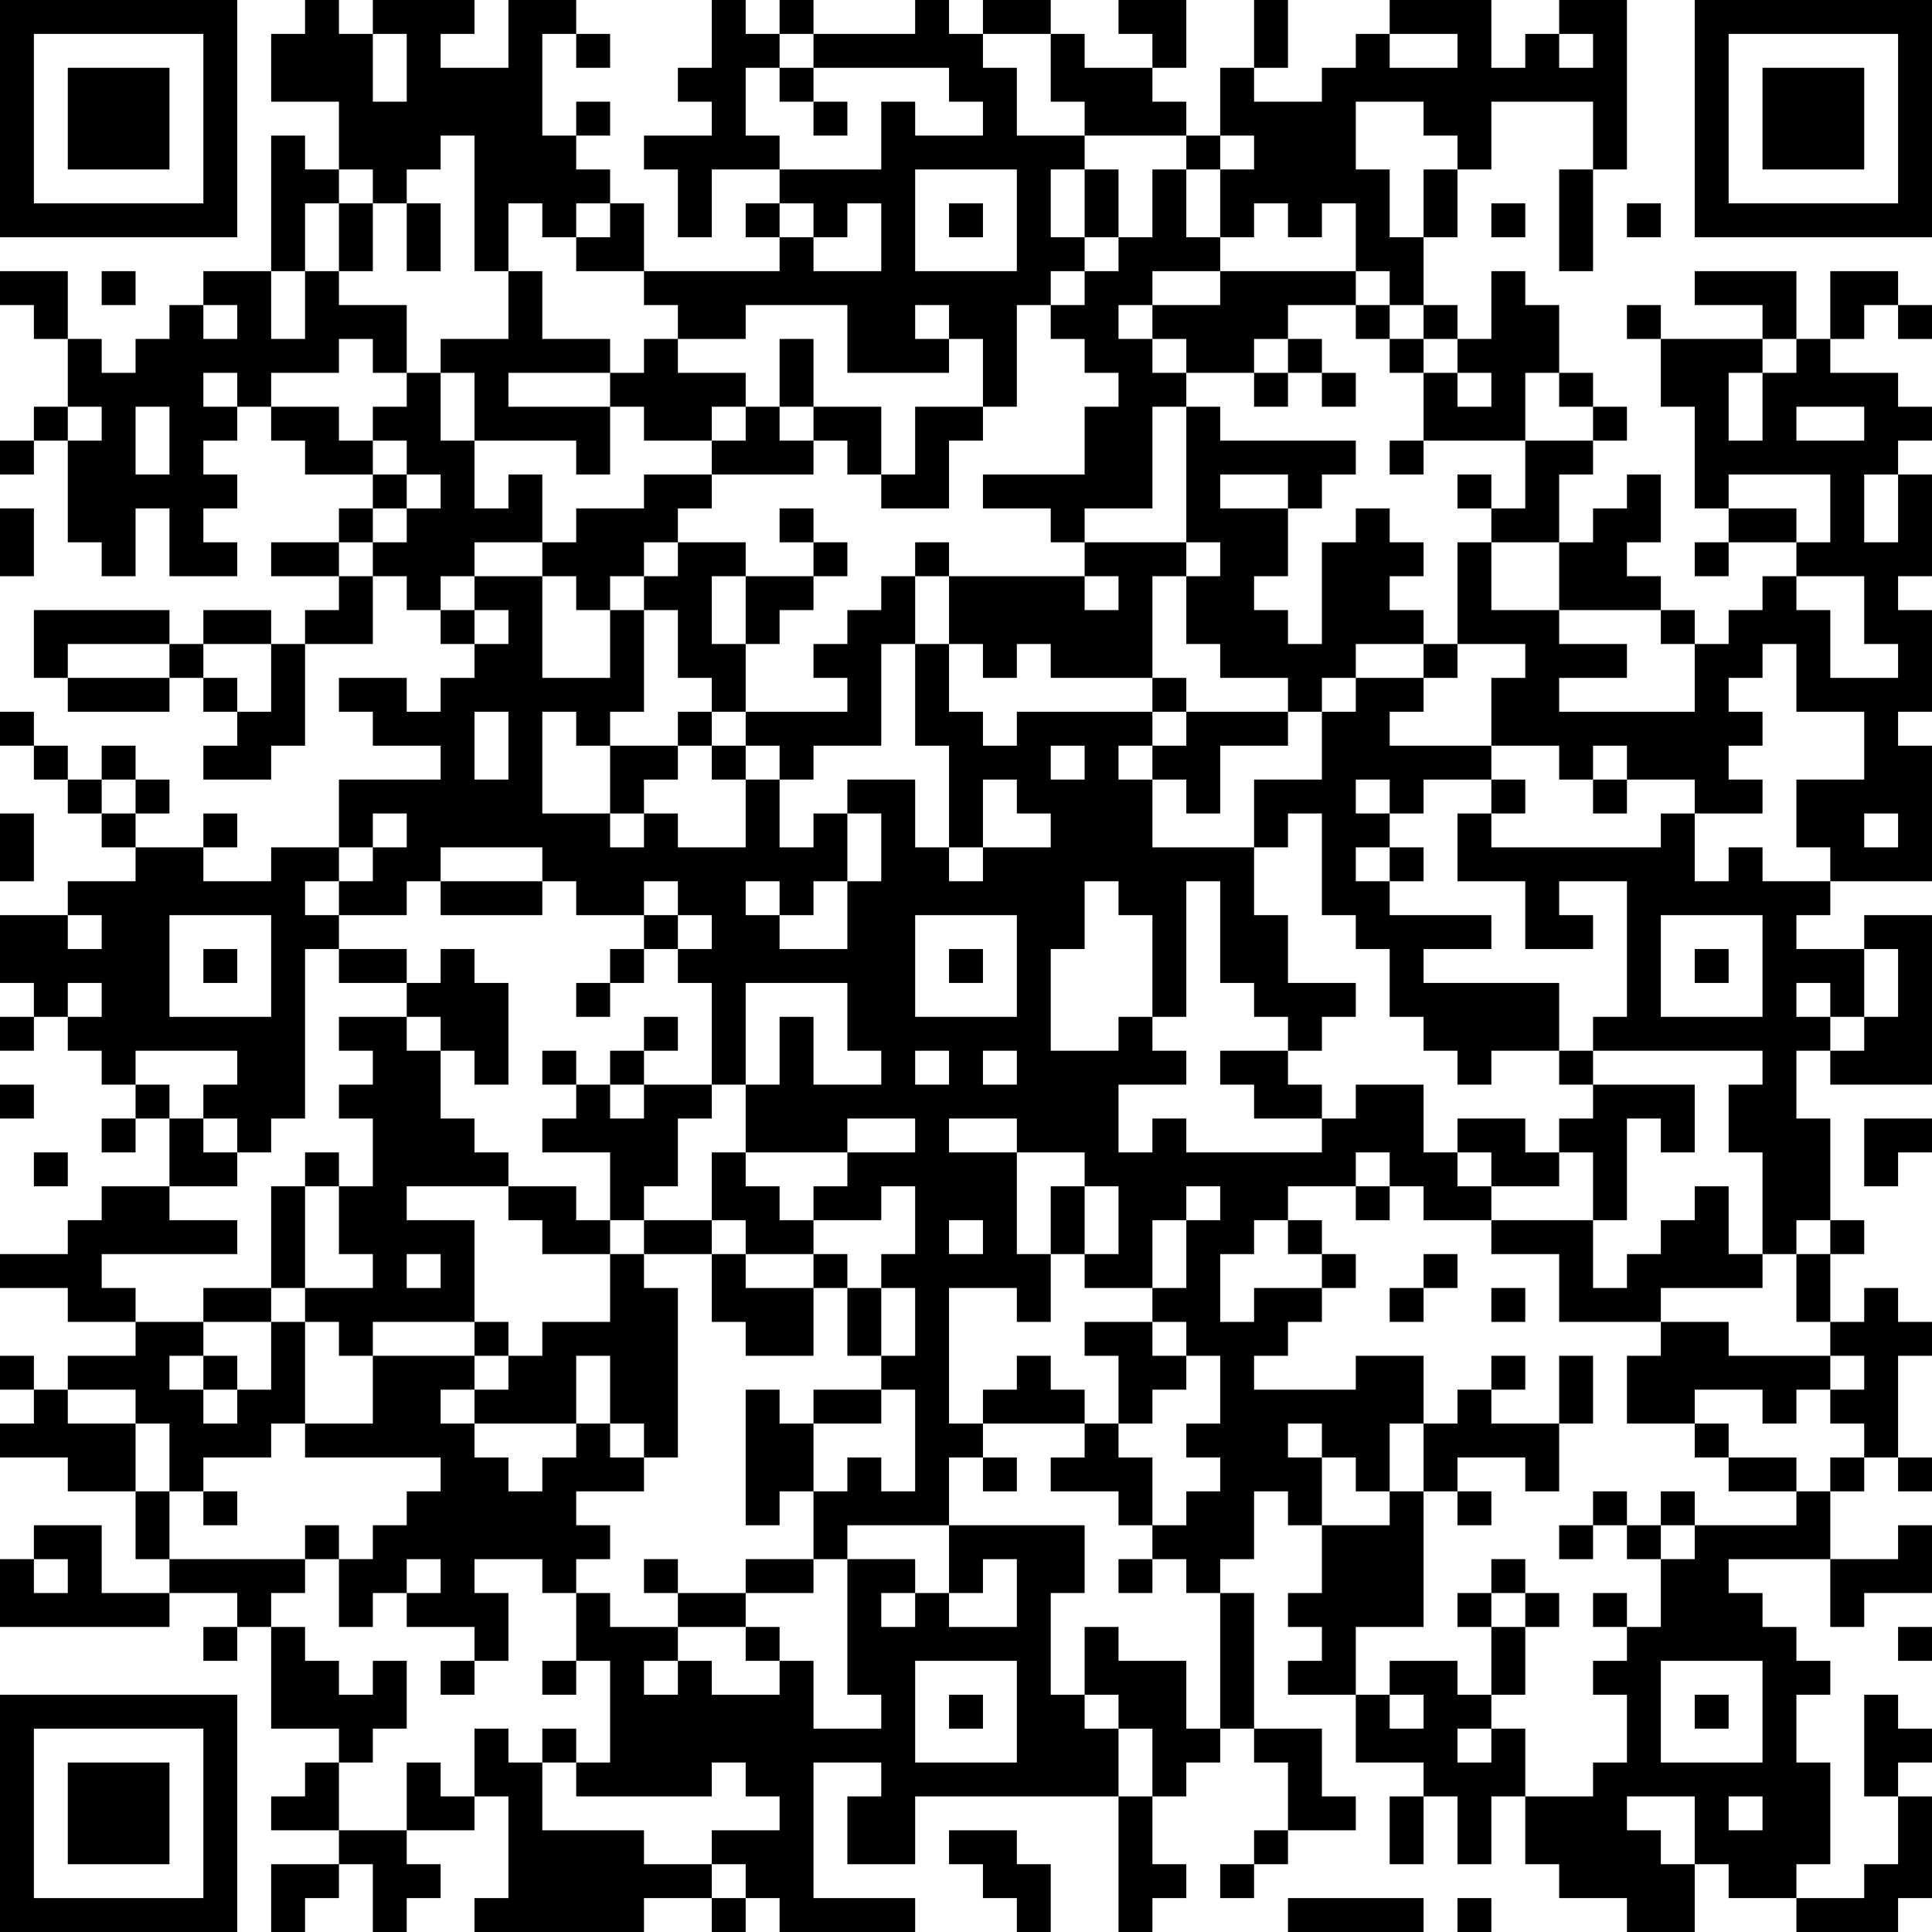 <?xml version="1.0" encoding="UTF-8"?>
<svg xmlns="http://www.w3.org/2000/svg" version="1.1" width="160" height="160" viewBox="0 0 160 160"><rect x="0" y="0" width="160" height="160" fill="#ffffff"/><g transform="scale(2.807)"><g transform="translate(0,0)"><path fill-rule="evenodd" d="M9 0L9 1L8 1L8 3L10 3L10 5L9 5L9 4L8 4L8 8L6 8L6 9L5 9L5 10L4 10L4 11L3 11L3 10L2 10L2 8L0 8L0 9L1 9L1 10L2 10L2 12L1 12L1 13L0 13L0 14L1 14L1 13L2 13L2 16L3 16L3 17L4 17L4 15L5 15L5 17L7 17L7 16L6 16L6 15L7 15L7 14L6 14L6 13L7 13L7 12L8 12L8 13L9 13L9 14L11 14L11 15L10 15L10 16L8 16L8 17L10 17L10 18L9 18L9 19L8 19L8 18L6 18L6 19L5 19L5 18L1 18L1 20L2 20L2 21L5 21L5 20L6 20L6 21L7 21L7 22L6 22L6 23L8 23L8 22L9 22L9 19L11 19L11 17L12 17L12 18L13 18L13 19L14 19L14 20L13 20L13 21L12 21L12 20L10 20L10 21L11 21L11 22L13 22L13 23L10 23L10 25L8 25L8 26L6 26L6 25L7 25L7 24L6 24L6 25L4 25L4 24L5 24L5 23L4 23L4 22L3 22L3 23L2 23L2 22L1 22L1 21L0 21L0 22L1 22L1 23L2 23L2 24L3 24L3 25L4 25L4 26L2 26L2 27L0 27L0 29L1 29L1 30L0 30L0 31L1 31L1 30L2 30L2 31L3 31L3 32L4 32L4 33L3 33L3 34L4 34L4 33L5 33L5 35L3 35L3 36L2 36L2 37L0 37L0 38L2 38L2 39L4 39L4 40L2 40L2 41L1 41L1 40L0 40L0 41L1 41L1 42L0 42L0 43L2 43L2 44L4 44L4 46L5 46L5 47L3 47L3 45L1 45L1 46L0 46L0 48L5 48L5 47L7 47L7 48L6 48L6 49L7 49L7 48L8 48L8 51L10 51L10 52L9 52L9 53L8 53L8 54L10 54L10 55L8 55L8 57L9 57L9 56L10 56L10 55L11 55L11 57L12 57L12 56L13 56L13 55L12 55L12 54L14 54L14 53L15 53L15 56L14 56L14 57L19 57L19 56L21 56L21 57L22 57L22 56L23 56L23 57L27 57L27 56L24 56L24 52L26 52L26 53L25 53L25 55L27 55L27 53L33 53L33 57L34 57L34 56L35 56L35 55L34 55L34 53L35 53L35 52L36 52L36 51L37 51L37 52L38 52L38 54L37 54L37 55L36 55L36 56L37 56L37 55L38 55L38 54L40 54L40 53L39 53L39 51L37 51L37 47L36 47L36 46L37 46L37 44L38 44L38 45L39 45L39 47L38 47L38 48L39 48L39 49L38 49L38 50L40 50L40 52L42 52L42 53L41 53L41 55L42 55L42 53L43 53L43 55L44 55L44 53L45 53L45 55L46 55L46 56L48 56L48 57L50 57L50 55L51 55L51 56L53 56L53 57L56 57L56 56L57 56L57 53L56 53L56 52L57 52L57 51L56 51L56 50L55 50L55 53L56 53L56 55L55 55L55 56L53 56L53 55L54 55L54 52L53 52L53 50L54 50L54 49L53 49L53 48L52 48L52 47L51 47L51 46L54 46L54 48L55 48L55 47L57 47L57 45L56 45L56 46L54 46L54 44L55 44L55 43L56 43L56 44L57 44L57 43L56 43L56 40L57 40L57 39L56 39L56 38L55 38L55 39L54 39L54 37L55 37L55 36L54 36L54 33L53 33L53 31L54 31L54 32L57 32L57 27L55 27L55 28L53 28L53 27L54 27L54 26L57 26L57 22L56 22L56 21L57 21L57 18L56 18L56 17L57 17L57 14L56 14L56 13L57 13L57 12L56 12L56 11L54 11L54 10L55 10L55 9L56 9L56 10L57 10L57 9L56 9L56 8L54 8L54 10L53 10L53 8L50 8L50 9L52 9L52 10L49 10L49 9L48 9L48 10L49 10L49 12L50 12L50 15L51 15L51 16L50 16L50 17L51 17L51 16L53 16L53 17L52 17L52 18L51 18L51 19L50 19L50 18L49 18L49 17L48 17L48 16L49 16L49 14L48 14L48 15L47 15L47 16L46 16L46 14L47 14L47 13L48 13L48 12L47 12L47 11L46 11L46 9L45 9L45 8L44 8L44 10L43 10L43 9L42 9L42 7L43 7L43 5L44 5L44 3L47 3L47 5L46 5L46 8L47 8L47 5L48 5L48 0L46 0L46 1L45 1L45 2L44 2L44 0L41 0L41 1L40 1L40 2L39 2L39 3L37 3L37 2L38 2L38 0L37 0L37 2L36 2L36 4L35 4L35 3L34 3L34 2L35 2L35 0L33 0L33 1L34 1L34 2L32 2L32 1L31 1L31 0L29 0L29 1L28 1L28 0L27 0L27 1L24 1L24 0L23 0L23 1L22 1L22 0L21 0L21 2L20 2L20 3L21 3L21 4L19 4L19 5L20 5L20 7L21 7L21 5L23 5L23 6L22 6L22 7L23 7L23 8L19 8L19 6L18 6L18 5L17 5L17 4L18 4L18 3L17 3L17 4L16 4L16 1L17 1L17 2L18 2L18 1L17 1L17 0L15 0L15 2L13 2L13 1L14 1L14 0L11 0L11 1L10 1L10 0ZM11 1L11 3L12 3L12 1ZM23 1L23 2L22 2L22 4L23 4L23 5L26 5L26 3L27 3L27 4L29 4L29 3L28 3L28 2L24 2L24 1ZM29 1L29 2L30 2L30 4L32 4L32 5L31 5L31 7L32 7L32 8L31 8L31 9L30 9L30 12L29 12L29 10L28 10L28 9L27 9L27 10L28 10L28 11L25 11L25 9L22 9L22 10L20 10L20 9L19 9L19 8L17 8L17 7L18 7L18 6L17 6L17 7L16 7L16 6L15 6L15 8L14 8L14 4L13 4L13 5L12 5L12 6L11 6L11 5L10 5L10 6L9 6L9 8L8 8L8 10L9 10L9 8L10 8L10 9L12 9L12 11L11 11L11 10L10 10L10 11L8 11L8 12L10 12L10 13L11 13L11 14L12 14L12 15L11 15L11 16L10 16L10 17L11 17L11 16L12 16L12 15L13 15L13 14L12 14L12 13L11 13L11 12L12 12L12 11L13 11L13 13L14 13L14 15L15 15L15 14L16 14L16 16L14 16L14 17L13 17L13 18L14 18L14 19L15 19L15 18L14 18L14 17L16 17L16 20L18 20L18 18L19 18L19 21L18 21L18 22L17 22L17 21L16 21L16 24L18 24L18 25L19 25L19 24L20 24L20 25L22 25L22 23L23 23L23 25L24 25L24 24L25 24L25 26L24 26L24 27L23 27L23 26L22 26L22 27L23 27L23 28L25 28L25 26L26 26L26 24L25 24L25 23L27 23L27 25L28 25L28 26L29 26L29 25L31 25L31 24L30 24L30 23L29 23L29 25L28 25L28 22L27 22L27 19L28 19L28 21L29 21L29 22L30 22L30 21L34 21L34 22L33 22L33 23L34 23L34 25L37 25L37 27L38 27L38 29L40 29L40 30L39 30L39 31L38 31L38 30L37 30L37 29L36 29L36 26L35 26L35 30L34 30L34 27L33 27L33 26L32 26L32 28L31 28L31 31L33 31L33 30L34 30L34 31L35 31L35 32L33 32L33 34L34 34L34 33L35 33L35 34L39 34L39 33L40 33L40 32L42 32L42 34L43 34L43 35L44 35L44 36L42 36L42 35L41 35L41 34L40 34L40 35L38 35L38 36L37 36L37 37L36 37L36 39L37 39L37 38L39 38L39 39L38 39L38 40L37 40L37 41L40 41L40 40L42 40L42 42L41 42L41 44L40 44L40 43L39 43L39 42L38 42L38 43L39 43L39 45L41 45L41 44L42 44L42 48L40 48L40 50L41 50L41 51L42 51L42 50L41 50L41 49L43 49L43 50L44 50L44 51L43 51L43 52L44 52L44 51L45 51L45 53L47 53L47 52L48 52L48 50L47 50L47 49L48 49L48 48L49 48L49 46L50 46L50 45L53 45L53 44L54 44L54 43L55 43L55 42L54 42L54 41L55 41L55 40L54 40L54 39L53 39L53 37L54 37L54 36L53 36L53 37L52 37L52 34L51 34L51 32L52 32L52 31L47 31L47 30L48 30L48 26L46 26L46 27L47 27L47 28L45 28L45 26L43 26L43 24L44 24L44 25L49 25L49 24L50 24L50 26L51 26L51 25L52 25L52 26L54 26L54 25L53 25L53 23L55 23L55 21L53 21L53 19L52 19L52 20L51 20L51 21L52 21L52 22L51 22L51 23L52 23L52 24L50 24L50 23L48 23L48 22L47 22L47 23L46 23L46 22L44 22L44 20L45 20L45 19L43 19L43 16L44 16L44 18L46 18L46 19L48 19L48 20L46 20L46 21L50 21L50 19L49 19L49 18L46 18L46 16L44 16L44 15L45 15L45 13L47 13L47 12L46 12L46 11L45 11L45 13L42 13L42 11L43 11L43 12L44 12L44 11L43 11L43 10L42 10L42 9L41 9L41 8L40 8L40 6L39 6L39 7L38 7L38 6L37 6L37 7L36 7L36 5L37 5L37 4L36 4L36 5L35 5L35 4L32 4L32 3L31 3L31 1ZM41 1L41 2L43 2L43 1ZM46 1L46 2L47 2L47 1ZM23 2L23 3L24 3L24 4L25 4L25 3L24 3L24 2ZM40 3L40 5L41 5L41 7L42 7L42 5L43 5L43 4L42 4L42 3ZM27 5L27 8L30 8L30 5ZM32 5L32 7L33 7L33 8L32 8L32 9L31 9L31 10L32 10L32 11L33 11L33 12L32 12L32 14L29 14L29 15L31 15L31 16L32 16L32 17L28 17L28 16L27 16L27 17L26 17L26 18L25 18L25 19L24 19L24 20L25 20L25 21L22 21L22 19L23 19L23 18L24 18L24 17L25 17L25 16L24 16L24 15L23 15L23 16L24 16L24 17L22 17L22 16L20 16L20 15L21 15L21 14L24 14L24 13L25 13L25 14L26 14L26 15L28 15L28 13L29 13L29 12L27 12L27 14L26 14L26 12L24 12L24 10L23 10L23 12L22 12L22 11L20 11L20 10L19 10L19 11L18 11L18 10L16 10L16 8L15 8L15 10L13 10L13 11L14 11L14 13L17 13L17 14L18 14L18 12L19 12L19 13L21 13L21 14L19 14L19 15L17 15L17 16L16 16L16 17L17 17L17 18L18 18L18 17L19 17L19 18L20 18L20 20L21 20L21 21L20 21L20 22L18 22L18 24L19 24L19 23L20 23L20 22L21 22L21 23L22 23L22 22L23 22L23 23L24 23L24 22L26 22L26 19L27 19L27 17L28 17L28 19L29 19L29 20L30 20L30 19L31 19L31 20L34 20L34 21L35 21L35 22L34 22L34 23L35 23L35 24L36 24L36 22L38 22L38 21L39 21L39 23L37 23L37 25L38 25L38 24L39 24L39 27L40 27L40 28L41 28L41 30L42 30L42 31L43 31L43 32L44 32L44 31L46 31L46 32L47 32L47 33L46 33L46 34L45 34L45 33L43 33L43 34L44 34L44 35L46 35L46 34L47 34L47 36L44 36L44 37L46 37L46 39L49 39L49 40L48 40L48 42L50 42L50 43L51 43L51 44L53 44L53 43L51 43L51 42L50 42L50 41L52 41L52 42L53 42L53 41L54 41L54 40L51 40L51 39L49 39L49 38L52 38L52 37L51 37L51 35L50 35L50 36L49 36L49 37L48 37L48 38L47 38L47 36L48 36L48 33L49 33L49 34L50 34L50 32L47 32L47 31L46 31L46 29L42 29L42 28L44 28L44 27L41 27L41 26L42 26L42 25L41 25L41 24L42 24L42 23L44 23L44 24L45 24L45 23L44 23L44 22L41 22L41 21L42 21L42 20L43 20L43 19L42 19L42 18L41 18L41 17L42 17L42 16L41 16L41 15L40 15L40 16L39 16L39 19L38 19L38 18L37 18L37 17L38 17L38 15L39 15L39 14L40 14L40 13L36 13L36 12L35 12L35 11L37 11L37 12L38 12L38 11L39 11L39 12L40 12L40 11L39 11L39 10L38 10L38 9L40 9L40 10L41 10L41 11L42 11L42 10L41 10L41 9L40 9L40 8L36 8L36 7L35 7L35 5L34 5L34 7L33 7L33 5ZM10 6L10 8L11 8L11 6ZM12 6L12 8L13 8L13 6ZM23 6L23 7L24 7L24 8L26 8L26 6L25 6L25 7L24 7L24 6ZM28 6L28 7L29 7L29 6ZM44 6L44 7L45 7L45 6ZM48 6L48 7L49 7L49 6ZM3 8L3 9L4 9L4 8ZM34 8L34 9L33 9L33 10L34 10L34 11L35 11L35 10L34 10L34 9L36 9L36 8ZM6 9L6 10L7 10L7 9ZM37 10L37 11L38 11L38 10ZM52 10L52 11L51 11L51 13L52 13L52 11L53 11L53 10ZM6 11L6 12L7 12L7 11ZM15 11L15 12L18 12L18 11ZM2 12L2 13L3 13L3 12ZM4 12L4 14L5 14L5 12ZM21 12L21 13L22 13L22 12ZM23 12L23 13L24 13L24 12ZM34 12L34 15L32 15L32 16L35 16L35 17L34 17L34 20L35 20L35 21L38 21L38 20L36 20L36 19L35 19L35 17L36 17L36 16L35 16L35 12ZM53 12L53 13L55 13L55 12ZM41 13L41 14L42 14L42 13ZM36 14L36 15L38 15L38 14ZM43 14L43 15L44 15L44 14ZM51 14L51 15L53 15L53 16L54 16L54 14ZM55 14L55 16L56 16L56 14ZM0 15L0 17L1 17L1 15ZM19 16L19 17L20 17L20 16ZM21 17L21 19L22 19L22 17ZM32 17L32 18L33 18L33 17ZM53 17L53 18L54 18L54 20L56 20L56 19L55 19L55 17ZM2 19L2 20L5 20L5 19ZM6 19L6 20L7 20L7 21L8 21L8 19ZM40 19L40 20L39 20L39 21L40 21L40 20L42 20L42 19ZM14 21L14 23L15 23L15 21ZM21 21L21 22L22 22L22 21ZM31 22L31 23L32 23L32 22ZM3 23L3 24L4 24L4 23ZM40 23L40 24L41 24L41 23ZM47 23L47 24L48 24L48 23ZM0 24L0 26L1 26L1 24ZM11 24L11 25L10 25L10 26L9 26L9 27L10 27L10 28L9 28L9 33L8 33L8 34L7 34L7 33L6 33L6 32L7 32L7 31L4 31L4 32L5 32L5 33L6 33L6 34L7 34L7 35L5 35L5 36L7 36L7 37L3 37L3 38L4 38L4 39L6 39L6 40L5 40L5 41L6 41L6 42L7 42L7 41L8 41L8 39L9 39L9 42L8 42L8 43L6 43L6 44L5 44L5 42L4 42L4 41L2 41L2 42L4 42L4 44L5 44L5 46L9 46L9 47L8 47L8 48L9 48L9 49L10 49L10 50L11 50L11 49L12 49L12 51L11 51L11 52L10 52L10 54L12 54L12 52L13 52L13 53L14 53L14 51L15 51L15 52L16 52L16 54L19 54L19 55L21 55L21 56L22 56L22 55L21 55L21 54L23 54L23 53L22 53L22 52L21 52L21 53L17 53L17 52L18 52L18 49L17 49L17 47L18 47L18 48L20 48L20 49L19 49L19 50L20 50L20 49L21 49L21 50L23 50L23 49L24 49L24 51L26 51L26 50L25 50L25 46L27 46L27 47L26 47L26 48L27 48L27 47L28 47L28 48L30 48L30 46L29 46L29 47L28 47L28 45L32 45L32 47L31 47L31 50L32 50L32 51L33 51L33 53L34 53L34 51L33 51L33 50L32 50L32 48L33 48L33 49L35 49L35 51L36 51L36 47L35 47L35 46L34 46L34 45L35 45L35 44L36 44L36 43L35 43L35 42L36 42L36 40L35 40L35 39L34 39L34 38L35 38L35 36L36 36L36 35L35 35L35 36L34 36L34 38L32 38L32 37L33 37L33 35L32 35L32 34L30 34L30 33L28 33L28 34L30 34L30 37L31 37L31 39L30 39L30 38L28 38L28 42L29 42L29 43L28 43L28 45L25 45L25 46L24 46L24 44L25 44L25 43L26 43L26 44L27 44L27 41L26 41L26 40L27 40L27 38L26 38L26 37L27 37L27 35L26 35L26 36L24 36L24 35L25 35L25 34L27 34L27 33L25 33L25 34L22 34L22 32L23 32L23 30L24 30L24 32L26 32L26 31L25 31L25 29L22 29L22 32L21 32L21 29L20 29L20 28L21 28L21 27L20 27L20 26L19 26L19 27L17 27L17 26L16 26L16 25L13 25L13 26L12 26L12 27L10 27L10 26L11 26L11 25L12 25L12 24ZM55 24L55 25L56 25L56 24ZM40 25L40 26L41 26L41 25ZM13 26L13 27L16 27L16 26ZM2 27L2 28L3 28L3 27ZM5 27L5 30L8 30L8 27ZM19 27L19 28L18 28L18 29L17 29L17 30L18 30L18 29L19 29L19 28L20 28L20 27ZM27 27L27 30L30 30L30 27ZM49 27L49 30L52 30L52 27ZM6 28L6 29L7 29L7 28ZM10 28L10 29L12 29L12 30L10 30L10 31L11 31L11 32L10 32L10 33L11 33L11 35L10 35L10 34L9 34L9 35L8 35L8 38L6 38L6 39L8 39L8 38L9 38L9 39L10 39L10 40L11 40L11 42L9 42L9 43L13 43L13 44L12 44L12 45L11 45L11 46L10 46L10 45L9 45L9 46L10 46L10 48L11 48L11 47L12 47L12 48L14 48L14 49L13 49L13 50L14 50L14 49L15 49L15 47L14 47L14 46L16 46L16 47L17 47L17 46L18 46L18 45L17 45L17 44L19 44L19 43L20 43L20 38L19 38L19 37L21 37L21 39L22 39L22 40L24 40L24 38L25 38L25 40L26 40L26 38L25 38L25 37L24 37L24 36L23 36L23 35L22 35L22 34L21 34L21 36L19 36L19 35L20 35L20 33L21 33L21 32L19 32L19 31L20 31L20 30L19 30L19 31L18 31L18 32L17 32L17 31L16 31L16 32L17 32L17 33L16 33L16 34L18 34L18 36L17 36L17 35L15 35L15 34L14 34L14 33L13 33L13 31L14 31L14 32L15 32L15 29L14 29L14 28L13 28L13 29L12 29L12 28ZM28 28L28 29L29 29L29 28ZM50 28L50 29L51 29L51 28ZM55 28L55 30L54 30L54 29L53 29L53 30L54 30L54 31L55 31L55 30L56 30L56 28ZM2 29L2 30L3 30L3 29ZM12 30L12 31L13 31L13 30ZM27 31L27 32L28 32L28 31ZM29 31L29 32L30 32L30 31ZM36 31L36 32L37 32L37 33L39 33L39 32L38 32L38 31ZM0 32L0 33L1 33L1 32ZM18 32L18 33L19 33L19 32ZM55 33L55 35L56 35L56 34L57 34L57 33ZM1 34L1 35L2 35L2 34ZM9 35L9 38L11 38L11 37L10 37L10 35ZM12 35L12 36L14 36L14 39L11 39L11 40L14 40L14 41L13 41L13 42L14 42L14 43L15 43L15 44L16 44L16 43L17 43L17 42L18 42L18 43L19 43L19 42L18 42L18 40L17 40L17 42L14 42L14 41L15 41L15 40L16 40L16 39L18 39L18 37L19 37L19 36L18 36L18 37L16 37L16 36L15 36L15 35ZM31 35L31 37L32 37L32 35ZM40 35L40 36L41 36L41 35ZM21 36L21 37L22 37L22 38L24 38L24 37L22 37L22 36ZM28 36L28 37L29 37L29 36ZM38 36L38 37L39 37L39 38L40 38L40 37L39 37L39 36ZM12 37L12 38L13 38L13 37ZM42 37L42 38L41 38L41 39L42 39L42 38L43 38L43 37ZM44 38L44 39L45 39L45 38ZM14 39L14 40L15 40L15 39ZM32 39L32 40L33 40L33 42L32 42L32 41L31 41L31 40L30 40L30 41L29 41L29 42L32 42L32 43L31 43L31 44L33 44L33 45L34 45L34 43L33 43L33 42L34 42L34 41L35 41L35 40L34 40L34 39ZM6 40L6 41L7 41L7 40ZM44 40L44 41L43 41L43 42L42 42L42 44L43 44L43 45L44 45L44 44L43 44L43 43L45 43L45 44L46 44L46 42L47 42L47 40L46 40L46 42L44 42L44 41L45 41L45 40ZM22 41L22 45L23 45L23 44L24 44L24 42L26 42L26 41L24 41L24 42L23 42L23 41ZM29 43L29 44L30 44L30 43ZM6 44L6 45L7 45L7 44ZM47 44L47 45L46 45L46 46L47 46L47 45L48 45L48 46L49 46L49 45L50 45L50 44L49 44L49 45L48 45L48 44ZM1 46L1 47L2 47L2 46ZM12 46L12 47L13 47L13 46ZM19 46L19 47L20 47L20 48L22 48L22 49L23 49L23 48L22 48L22 47L24 47L24 46L22 46L22 47L20 47L20 46ZM33 46L33 47L34 47L34 46ZM44 46L44 47L43 47L43 48L44 48L44 50L45 50L45 48L46 48L46 47L45 47L45 46ZM44 47L44 48L45 48L45 47ZM47 47L47 48L48 48L48 47ZM56 48L56 49L57 49L57 48ZM16 49L16 50L17 50L17 49ZM27 49L27 52L30 52L30 49ZM49 49L49 52L52 52L52 49ZM28 50L28 51L29 51L29 50ZM50 50L50 51L51 51L51 50ZM16 51L16 52L17 52L17 51ZM48 53L48 54L49 54L49 55L50 55L50 53ZM51 53L51 54L52 54L52 53ZM28 54L28 55L29 55L29 56L30 56L30 57L31 57L31 55L30 55L30 54ZM38 56L38 57L42 57L42 56ZM43 56L43 57L44 57L44 56ZM0 0L0 7L7 7L7 0ZM1 1L1 6L6 6L6 1ZM2 2L2 5L5 5L5 2ZM50 0L50 7L57 7L57 0ZM51 1L51 6L56 6L56 1ZM52 2L52 5L55 5L55 2ZM0 50L0 57L7 57L7 50ZM1 51L1 56L6 56L6 51ZM2 52L2 55L5 55L5 52Z" fill="#000000"/></g></g></svg>
